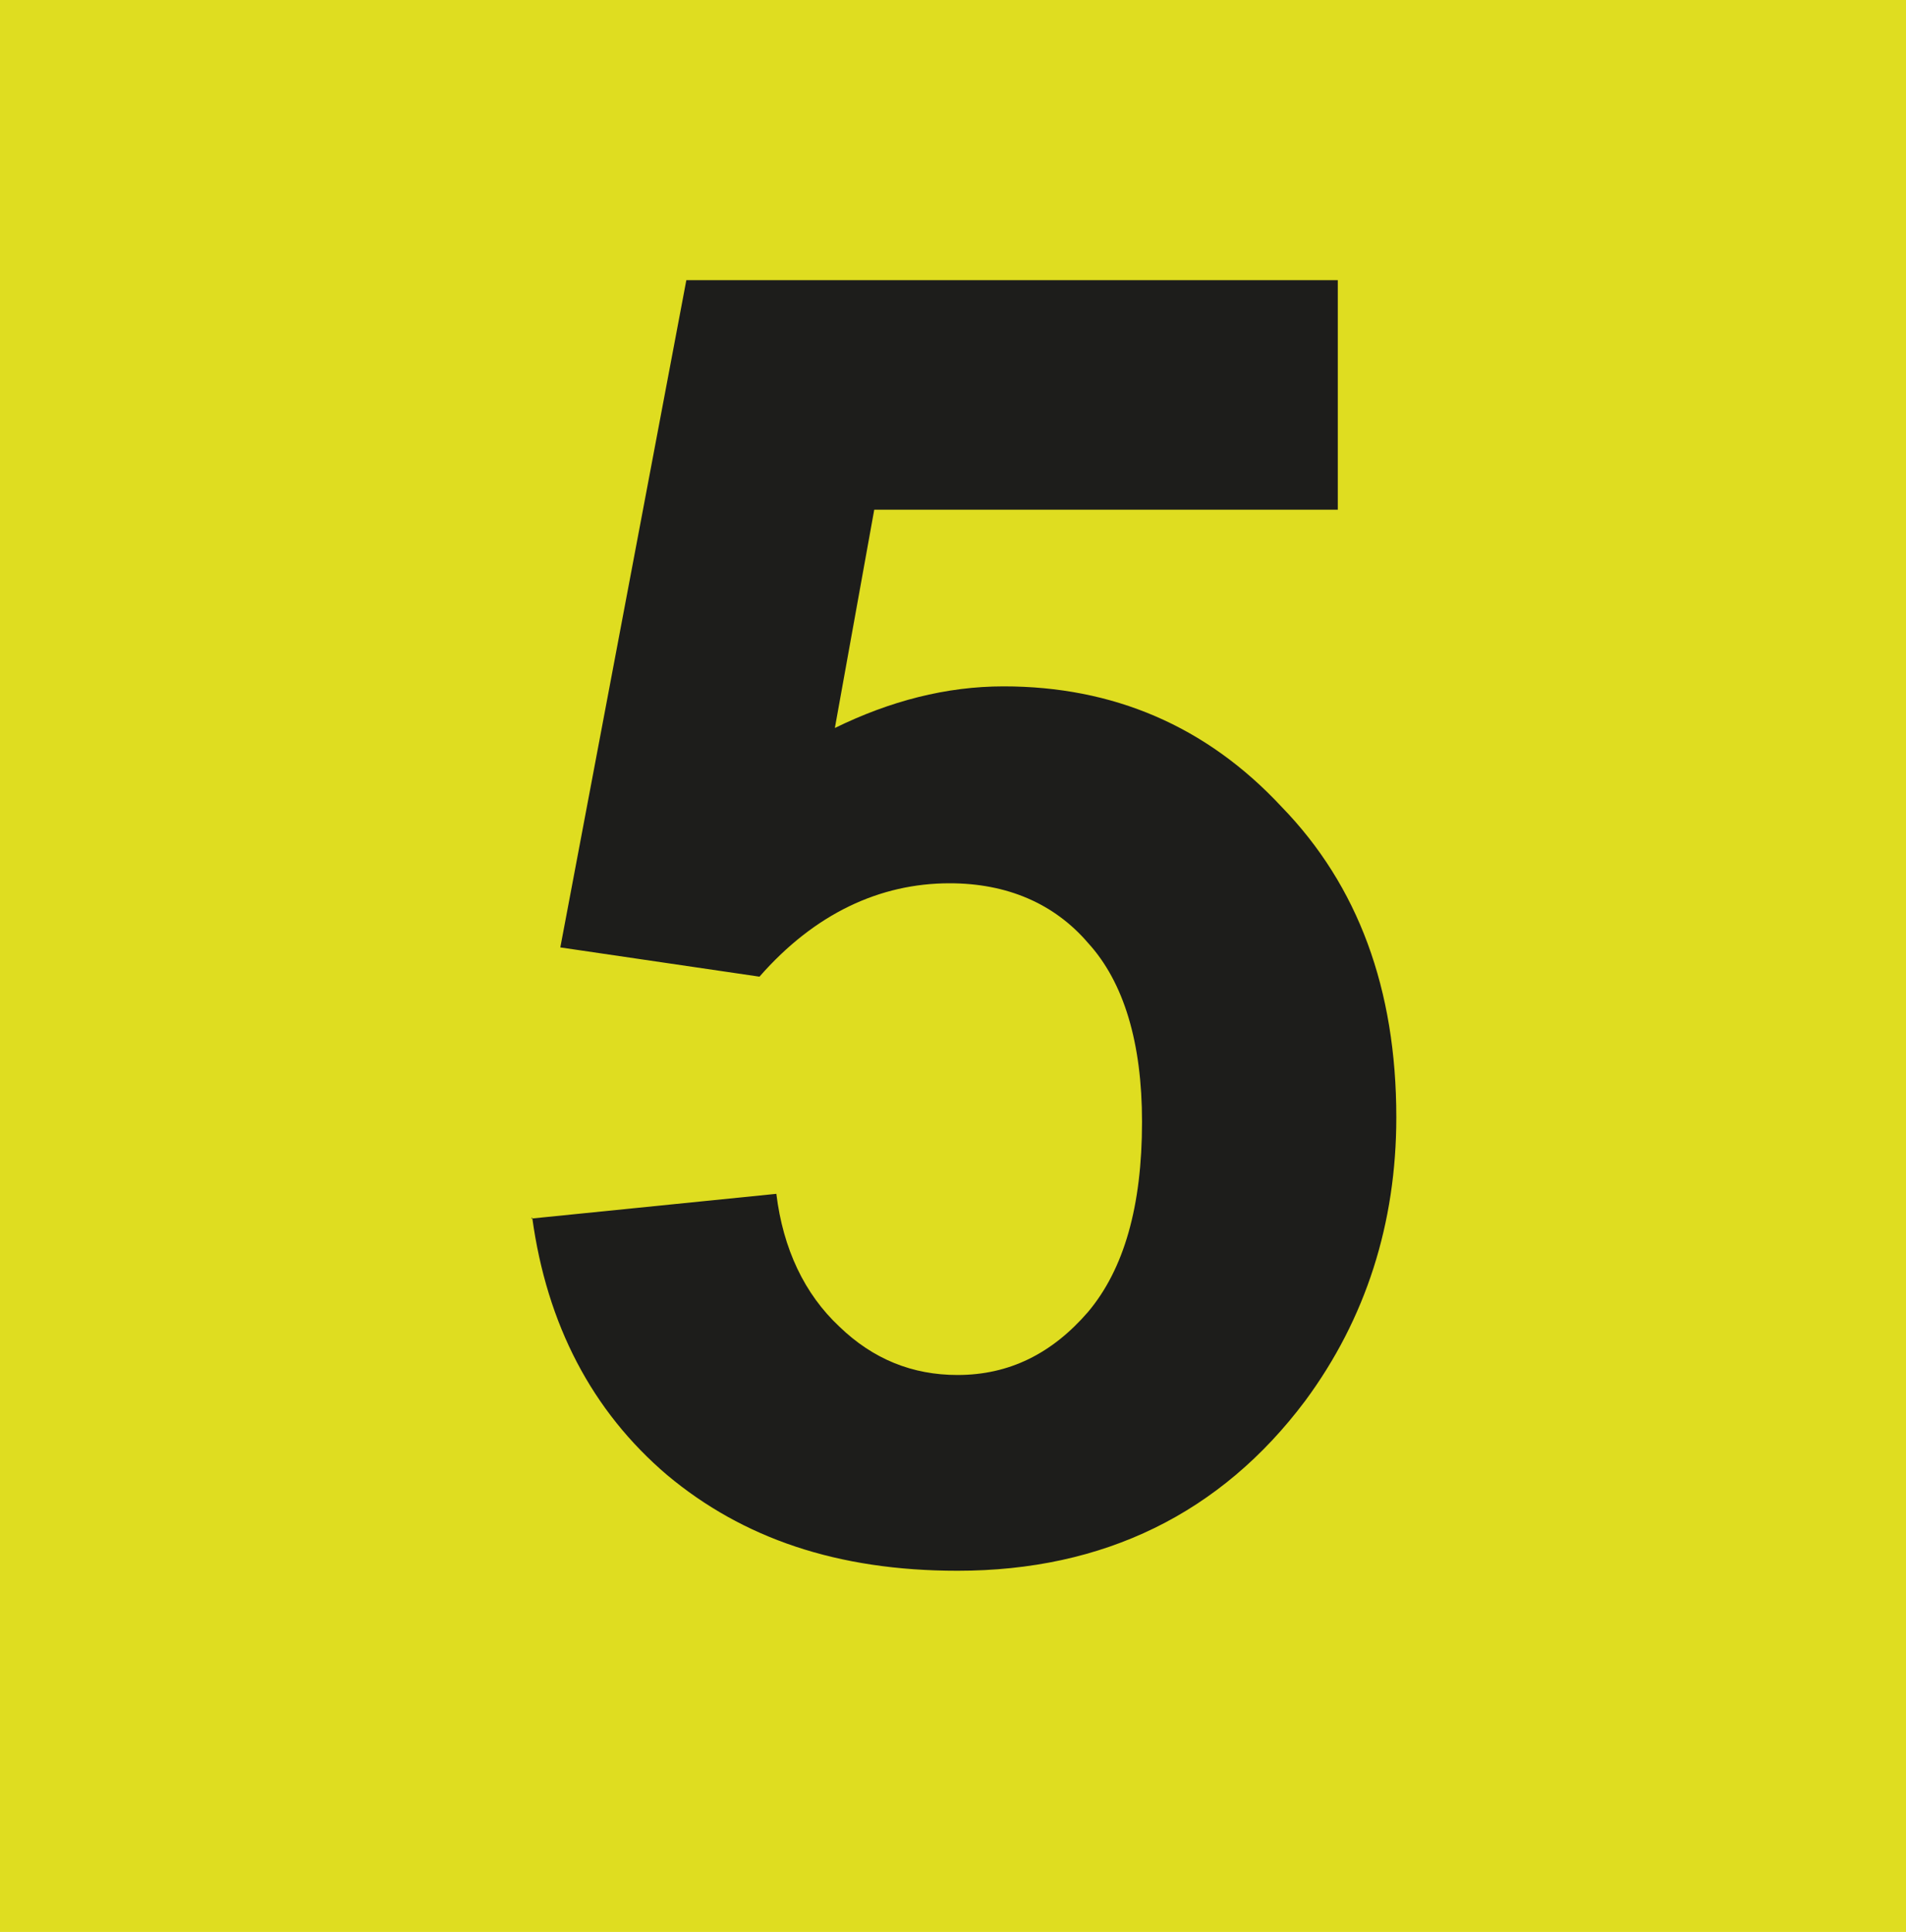 <?xml version="1.0" encoding="UTF-8"?><svg id="Calque_1" xmlns="http://www.w3.org/2000/svg" viewBox="0 0 16.94 17.17"><defs><style>.cls-1{fill:#dfdd20;}.cls-2{fill:#1d1d1b;}</style></defs><rect class="cls-1" width="16.94" height="17.17"/><path class="cls-2" d="M4.72,10.83l2.18-.22c.06,.49,.25,.89,.56,1.18,.3,.29,.65,.43,1.05,.43,.46,0,.84-.19,1.16-.56,.32-.38,.48-.94,.48-1.69,0-.7-.16-1.24-.48-1.59-.3-.35-.72-.53-1.23-.53-.62,0-1.2,.27-1.69,.83l-1.77-.26,1.12-5.93h5.79v2.04H7.77l-.35,1.94c.49-.24,.99-.37,1.5-.37,.97,0,1.8,.35,2.47,1.07,.68,.7,1.02,1.62,1.02,2.76,0,.94-.27,1.79-.81,2.52-.75,1-1.79,1.51-3.09,1.51-1.07,0-1.91-.29-2.58-.85-.67-.57-1.07-1.34-1.2-2.29"/></svg>
